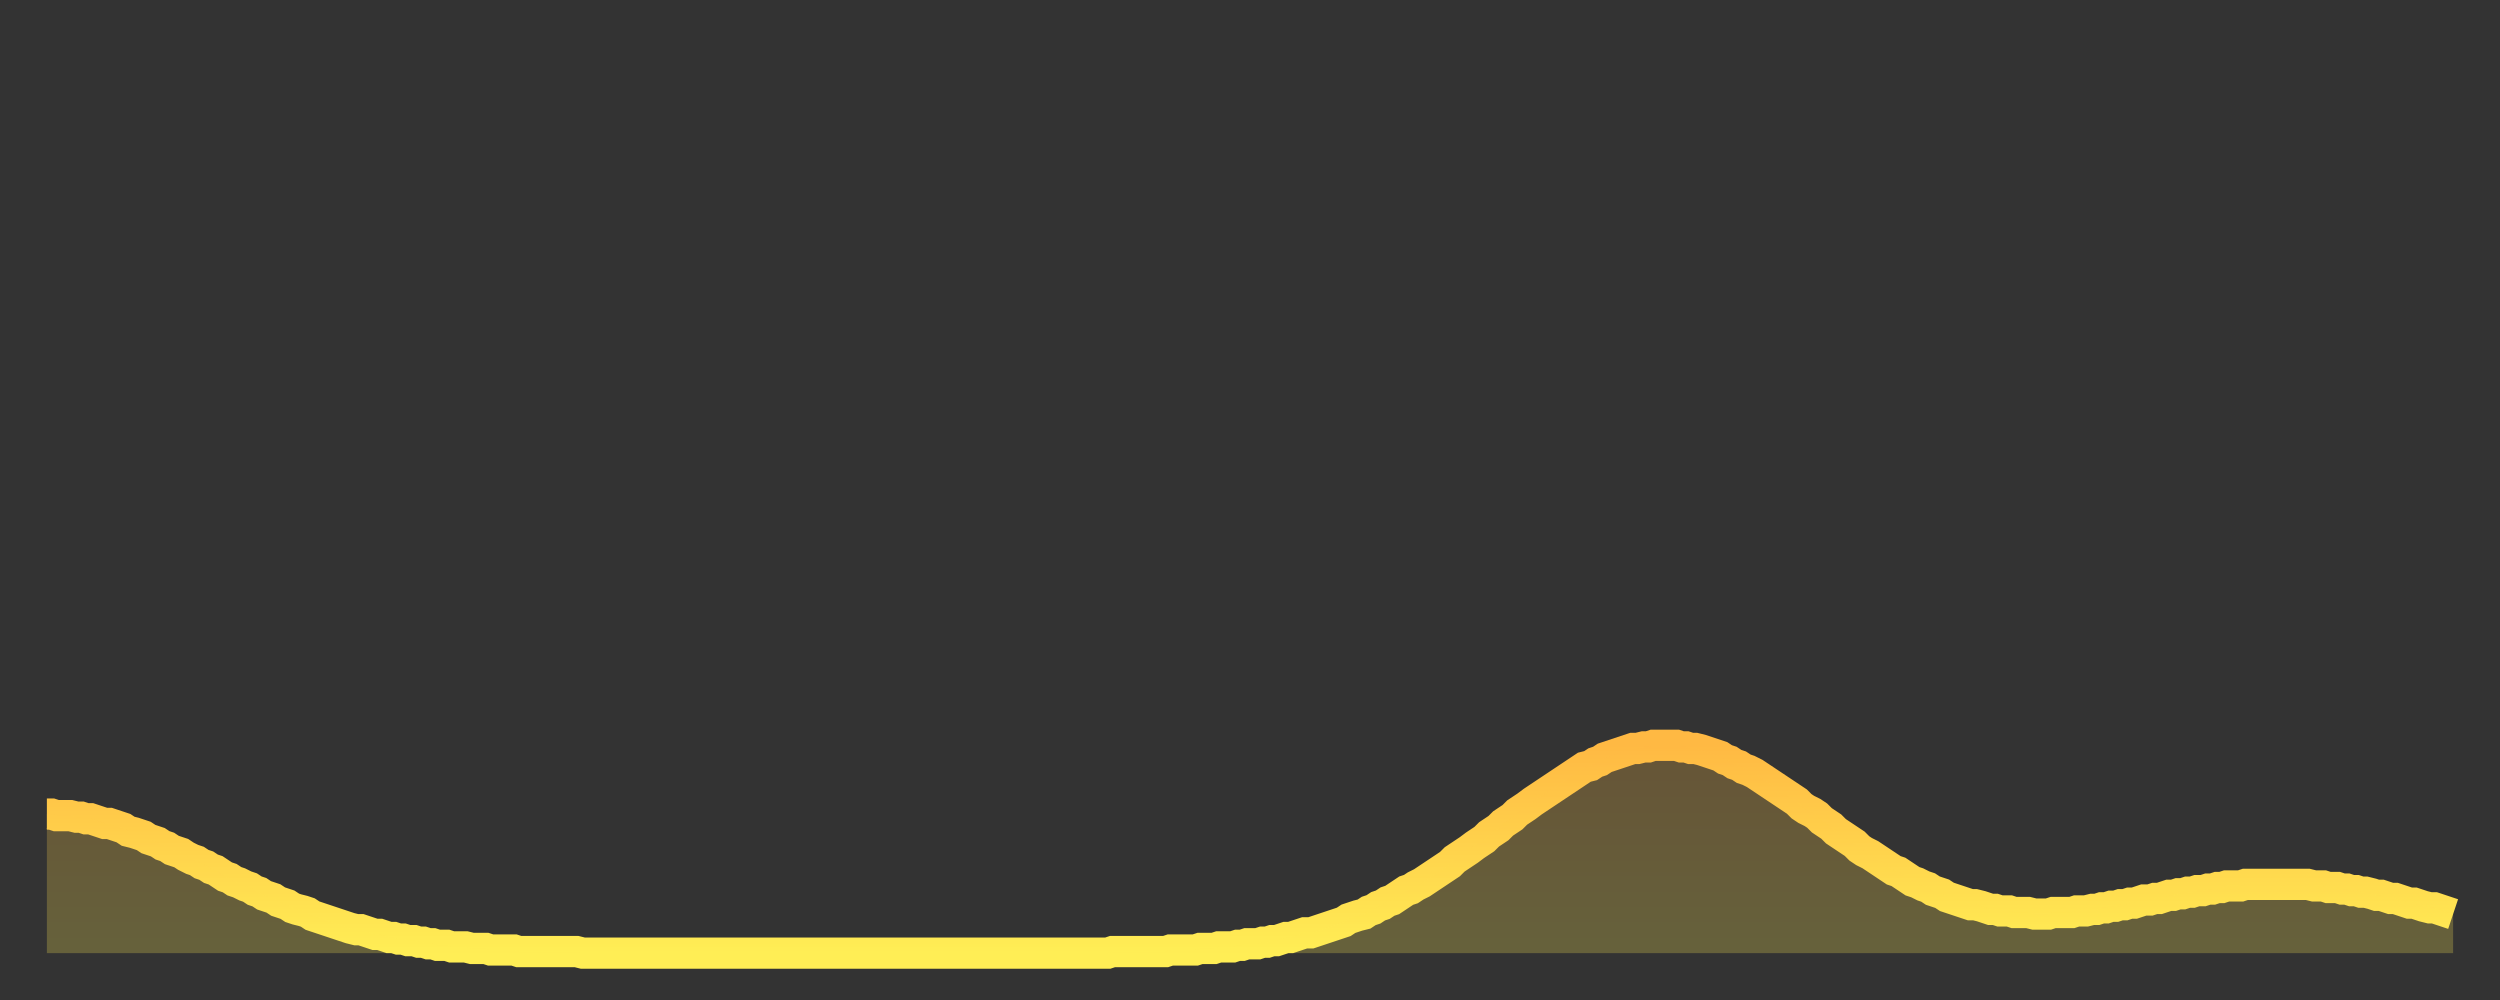 <?xml version="1.0" encoding="utf-8" ?>
<svg baseProfile="full" height="64" version="1.1" width="160" xmlns="http://www.w3.org/2000/svg" xmlns:ev="http://www.w3.org/2001/xml-events" xmlns:xlink="http://www.w3.org/1999/xlink"><rect width="100%" height="100%" fill="#333333" stroke="none"/><defs><linearGradient id="id1907288" x1="0" x2="0" y1="0" y2="1"><stop offset="0%" stop-color="#ffb943" /><stop offset="50%" stop-color="#ffd34c" /><stop offset="100%" stop-color="#ffee55" /></linearGradient></defs><g transform="translate(3,3)"><g><path d="M 0.0 49.1 0.3 49.1 0.6 49.2 0.9 49.2 1.2 49.2 1.5 49.2 1.9 49.3 2.2 49.3 2.5 49.4 2.8 49.4 3.1 49.5 3.4 49.6 3.7 49.7 4.0 49.7 4.3 49.8 4.6 49.9 4.9 50.0 5.2 50.2 5.6 50.3 5.9 50.4 6.2 50.5 6.5 50.7 6.8 50.8 7.1 50.9 7.4 51.1 7.7 51.2 8.0 51.4 8.3 51.5 8.6 51.6 8.9 51.8 9.3 52.0 9.6 52.1 9.9 52.3 10.2 52.4 10.5 52.6 10.8 52.7 11.1 52.9 11.4 53.1 11.7 53.2 12.0 53.4 12.3 53.5 12.7 53.7 13.0 53.8 13.3 54.0 13.6 54.1 13.9 54.3 14.2 54.4 14.5 54.5 14.8 54.7 15.1 54.8 15.4 54.9 15.7 55.1 16.0 55.2 16.4 55.3 16.7 55.4 17.0 55.6 17.3 55.7 17.6 55.8 17.9 55.9 18.2 56.0 18.5 56.1 18.8 56.2 19.1 56.3 19.4 56.4 19.8 56.5 20.1 56.5 20.4 56.6 20.7 56.7 21.0 56.8 21.3 56.8 21.6 56.9 21.9 57.0 22.2 57.0 22.5 57.1 22.8 57.1 23.1 57.2 23.5 57.2 23.8 57.3 24.1 57.3 24.4 57.4 24.7 57.4 25.0 57.5 25.3 57.5 25.6 57.5 25.9 57.6 26.2 57.6 26.5 57.6 26.8 57.6 27.2 57.7 27.5 57.7 27.8 57.7 28.1 57.7 28.4 57.8 28.7 57.8 29.0 57.8 29.3 57.8 29.6 57.8 29.9 57.8 30.2 57.9 30.6 57.9 30.9 57.9 31.2 57.9 31.5 57.9 31.8 57.9 32.1 57.9 32.4 57.9 32.7 57.9 33.0 57.9 33.3 57.9 33.6 57.9 33.9 57.9 34.3 58.0 34.6 58.0 34.9 58.0 35.2 58.0 35.5 58.0 35.8 58.0 36.1 58.0 36.4 58.0 36.7 58.0 37.0 58.0 37.3 58.0 37.7 58.0 38.0 58.0 38.3 58.0 38.6 58.0 38.9 58.0 39.2 58.0 39.5 58.0 39.8 58.0 40.1 58.0 40.4 58.0 40.7 58.0 41.0 58.0 41.4 58.0 41.7 58.0 42.0 58.0 42.3 58.0 42.6 58.0 42.9 58.0 43.2 58.0 43.5 58.0 43.8 58.0 44.1 58.0 44.4 58.0 44.7 58.0 45.1 58.0 45.4 58.0 45.7 58.0 46.0 58.0 46.3 58.0 46.6 58.0 46.9 58.0 47.2 58.0 47.5 58.0 47.8 58.0 48.1 58.0 48.5 58.0 48.8 58.0 49.1 58.0 49.4 58.0 49.7 58.0 50.0 58.0 50.3 58.0 50.6 58.0 50.9 58.0 51.2 58.0 51.5 58.0 51.8 58.0 52.2 58.0 52.5 58.0 52.8 58.0 53.1 58.0 53.4 58.0 53.7 58.0 54.0 58.0 54.3 58.0 54.6 58.0 54.9 58.0 55.2 58.0 55.6 58.0 55.9 58.0 56.2 58.0 56.5 58.0 56.8 58.0 57.1 58.0 57.4 58.0 57.7 58.0 58.0 58.0 58.3 58.0 58.6 58.0 58.9 58.0 59.3 58.0 59.6 58.0 59.9 58.0 60.2 58.0 60.5 58.0 60.8 58.0 61.1 58.0 61.4 58.0 61.7 58.0 62.0 58.0 62.3 58.0 62.6 58.0 63.0 58.0 63.3 58.0 63.6 58.0 63.9 58.0 64.2 58.0 64.5 58.0 64.8 58.0 65.1 58.0 65.4 58.0 65.7 58.0 66.0 58.0 66.4 58.0 66.7 58.0 67.0 58.0 67.3 58.0 67.6 58.0 67.9 58.0 68.2 57.9 68.5 57.9 68.8 57.9 69.1 57.9 69.4 57.9 69.7 57.9 70.1 57.9 70.4 57.9 70.7 57.9 71.0 57.9 71.3 57.9 71.6 57.9 71.9 57.8 72.2 57.8 72.5 57.8 72.8 57.8 73.1 57.8 73.5 57.8 73.8 57.7 74.1 57.7 74.4 57.7 74.7 57.7 75.0 57.6 75.3 57.6 75.6 57.6 75.9 57.6 76.2 57.5 76.5 57.5 76.8 57.4 77.2 57.4 77.5 57.4 77.8 57.3 78.1 57.3 78.4 57.2 78.7 57.2 79.0 57.1 79.3 57.0 79.6 57.0 79.9 56.9 80.2 56.8 80.5 56.7 80.9 56.7 81.2 56.6 81.5 56.5 81.8 56.4 82.1 56.3 82.4 56.2 82.7 56.1 83.0 56.0 83.3 55.8 83.6 55.7 83.9 55.6 84.3 55.5 84.6 55.3 84.9 55.2 85.2 55.0 85.5 54.9 85.8 54.7 86.1 54.6 86.4 54.4 86.7 54.2 87.0 54.0 87.3 53.9 87.6 53.7 88.0 53.5 88.3 53.3 88.6 53.1 88.9 52.9 89.2 52.7 89.5 52.5 89.8 52.3 90.1 52.0 90.4 51.8 90.7 51.6 91.0 51.4 91.4 51.1 91.7 50.9 92.0 50.7 92.3 50.4 92.6 50.2 92.9 50.0 93.2 49.7 93.5 49.5 93.8 49.3 94.1 49.0 94.4 48.8 94.7 48.6 95.1 48.3 95.4 48.1 95.7 47.9 96.0 47.7 96.3 47.5 96.6 47.3 96.9 47.1 97.2 46.9 97.5 46.7 97.8 46.5 98.1 46.3 98.4 46.1 98.8 46.0 99.1 45.8 99.4 45.7 99.7 45.5 100.0 45.4 100.3 45.3 100.6 45.2 100.9 45.1 101.2 45.0 101.5 44.9 101.8 44.9 102.2 44.8 102.5 44.8 102.8 44.7 103.1 44.7 103.4 44.7 103.7 44.7 104.0 44.7 104.3 44.7 104.6 44.8 104.9 44.8 105.2 44.9 105.5 44.9 105.9 45.0 106.2 45.1 106.5 45.2 106.8 45.3 107.1 45.4 107.4 45.6 107.7 45.7 108.0 45.9 108.3 46.0 108.6 46.2 108.9 46.3 109.3 46.5 109.6 46.7 109.9 46.9 110.2 47.1 110.5 47.3 110.8 47.5 111.1 47.7 111.4 47.9 111.7 48.1 112.0 48.3 112.3 48.6 112.6 48.8 113.0 49.0 113.3 49.2 113.6 49.5 113.9 49.7 114.2 49.9 114.5 50.2 114.8 50.4 115.1 50.6 115.4 50.8 115.7 51.0 116.0 51.3 116.3 51.5 116.7 51.7 117.0 51.9 117.3 52.1 117.6 52.3 117.9 52.5 118.2 52.7 118.5 52.8 118.8 53.0 119.1 53.2 119.4 53.4 119.7 53.5 120.1 53.7 120.4 53.8 120.7 54.0 121.0 54.1 121.3 54.2 121.6 54.4 121.9 54.5 122.2 54.6 122.5 54.7 122.8 54.8 123.1 54.9 123.4 54.9 123.8 55.0 124.1 55.1 124.4 55.2 124.7 55.2 125.0 55.3 125.3 55.3 125.6 55.3 125.9 55.4 126.2 55.4 126.5 55.4 126.8 55.4 127.2 55.5 127.5 55.5 127.8 55.5 128.1 55.5 128.4 55.4 128.7 55.4 129.0 55.4 129.3 55.4 129.6 55.4 129.9 55.3 130.2 55.3 130.5 55.3 130.9 55.2 131.2 55.2 131.5 55.1 131.8 55.1 132.1 55.0 132.4 55.0 132.7 54.9 133.0 54.9 133.3 54.8 133.6 54.8 133.9 54.7 134.2 54.6 134.6 54.6 134.9 54.5 135.2 54.5 135.5 54.4 135.8 54.3 136.1 54.3 136.4 54.2 136.7 54.2 137.0 54.1 137.3 54.1 137.6 54.0 138.0 54.0 138.3 53.9 138.6 53.9 138.9 53.8 139.2 53.8 139.5 53.7 139.8 53.7 140.1 53.7 140.4 53.7 140.7 53.6 141.0 53.6 141.3 53.6 141.7 53.6 142.0 53.6 142.3 53.6 142.6 53.6 142.9 53.6 143.2 53.6 143.5 53.6 143.8 53.6 144.1 53.6 144.4 53.6 144.7 53.6 145.1 53.7 145.4 53.7 145.7 53.7 146.0 53.8 146.3 53.8 146.6 53.8 146.9 53.9 147.2 53.9 147.5 54.0 147.8 54.0 148.1 54.1 148.4 54.1 148.8 54.2 149.1 54.3 149.4 54.3 149.7 54.4 150.0 54.5 150.3 54.5 150.6 54.6 150.9 54.7 151.2 54.8 151.5 54.8 151.8 54.9 152.1 55.0 152.5 55.1 152.8 55.1 153.1 55.2 153.4 55.3 153.7 55.4 154.0 55.5" fill="none" id="graph-curve" opacity="1" stroke="url(#id1907288)" stroke-width="2" /><path d="M 0 58 L 0.0 49.1 0.3 49.1 0.6 49.2 0.9 49.2 1.2 49.2 1.5 49.2 1.9 49.3 2.2 49.3 2.5 49.4 2.8 49.4 3.1 49.5 3.4 49.6 3.7 49.7 4.0 49.7 4.3 49.8 4.6 49.9 4.9 50.0 5.2 50.2 5.6 50.3 5.9 50.4 6.2 50.5 6.5 50.7 6.8 50.8 7.1 50.9 7.4 51.1 7.7 51.2 8.0 51.4 8.3 51.5 8.6 51.6 8.9 51.8 9.3 52.0 9.6 52.1 9.9 52.3 10.2 52.4 10.5 52.6 10.8 52.7 11.1 52.9 11.4 53.1 11.7 53.2 12.0 53.4 12.3 53.5 12.7 53.7 13.0 53.8 13.3 54.0 13.6 54.1 13.9 54.3 14.2 54.4 14.5 54.5 14.8 54.7 15.1 54.8 15.4 54.9 15.7 55.1 16.0 55.2 16.4 55.3 16.7 55.4 17.0 55.6 17.3 55.7 17.6 55.8 17.9 55.9 18.2 56.0 18.5 56.1 18.8 56.2 19.1 56.3 19.4 56.4 19.8 56.5 20.1 56.5 20.4 56.6 20.7 56.7 21.0 56.8 21.3 56.8 21.6 56.9 21.9 57.0 22.2 57.0 22.5 57.1 22.8 57.1 23.1 57.2 23.5 57.2 23.8 57.3 24.1 57.3 24.4 57.4 24.7 57.4 25.0 57.5 25.3 57.5 25.6 57.5 25.9 57.6 26.2 57.6 26.5 57.6 26.8 57.6 27.2 57.7 27.5 57.7 27.8 57.7 28.1 57.7 28.4 57.8 28.7 57.8 29.0 57.8 29.3 57.8 29.6 57.8 29.9 57.8 30.2 57.9 30.6 57.9 30.9 57.9 31.2 57.9 31.5 57.9 31.8 57.9 32.1 57.9 32.4 57.9 32.7 57.9 33.0 57.9 33.3 57.9 33.6 57.9 33.9 57.9 34.3 58.0 34.6 58.0 34.9 58.0 35.2 58.0 35.5 58.0 35.8 58.0 36.1 58.0 36.4 58.0 36.7 58.0 37.0 58.0 37.3 58.0 37.7 58.0 38.0 58.0 38.3 58.0 38.6 58.0 38.9 58.0 39.2 58.0 39.5 58.0 39.8 58.0 40.1 58.0 40.4 58.0 40.7 58.0 41.0 58.0 41.4 58.0 41.7 58.0 42.0 58.0 42.3 58.0 42.6 58.0 42.9 58.0 43.2 58.0 43.5 58.0 43.8 58.0 44.1 58.0 44.4 58.0 44.7 58.0 45.1 58.0 45.4 58.0 45.7 58.0 46.0 58.0 46.3 58.0 46.6 58.0 46.9 58.0 47.2 58.0 47.5 58.0 47.8 58.0 48.1 58.0 48.5 58.0 48.8 58.0 49.1 58.0 49.4 58.0 49.7 58.0 50.0 58.0 50.3 58.0 50.6 58.0 50.9 58.0 51.2 58.0 51.5 58.0 51.8 58.0 52.2 58.0 52.5 58.0 52.8 58.0 53.1 58.0 53.4 58.0 53.7 58.0 54.0 58.0 54.3 58.0 54.6 58.0 54.9 58.0 55.2 58.0 55.6 58.0 55.9 58.0 56.2 58.0 56.5 58.0 56.8 58.0 57.1 58.0 57.4 58.0 57.7 58.0 58.0 58.0 58.3 58.0 58.6 58.0 58.9 58.0 59.3 58.0 59.6 58.0 59.9 58.0 60.2 58.0 60.5 58.0 60.8 58.0 61.1 58.0 61.4 58.0 61.7 58.0 62.0 58.0 62.3 58.0 62.6 58.0 63.0 58.0 63.3 58.0 63.6 58.0 63.9 58.0 64.2 58.0 64.5 58.0 64.8 58.0 65.1 58.0 65.4 58.0 65.7 58.0 66.0 58.0 66.4 58.0 66.7 58.0 67.0 58.0 67.3 58.0 67.6 58.0 67.9 58.0 68.2 57.9 68.5 57.9 68.8 57.9 69.1 57.9 69.4 57.9 69.7 57.9 70.1 57.9 70.4 57.9 70.7 57.9 71.0 57.9 71.3 57.9 71.6 57.9 71.9 57.8 72.2 57.8 72.5 57.8 72.8 57.8 73.1 57.8 73.5 57.8 73.8 57.7 74.1 57.7 74.4 57.7 74.7 57.7 75.0 57.6 75.3 57.6 75.6 57.6 75.9 57.6 76.2 57.5 76.5 57.5 76.8 57.4 77.2 57.4 77.5 57.4 77.8 57.3 78.1 57.3 78.4 57.2 78.7 57.2 79.0 57.1 79.3 57.0 79.6 57.0 79.9 56.9 80.2 56.8 80.5 56.7 80.9 56.7 81.2 56.6 81.5 56.5 81.8 56.4 82.1 56.3 82.4 56.2 82.7 56.1 83.0 56.0 83.3 55.8 83.6 55.7 83.9 55.6 84.3 55.5 84.6 55.3 84.9 55.2 85.2 55.0 85.5 54.9 85.8 54.7 86.1 54.6 86.4 54.4 86.7 54.2 87.0 54.0 87.3 53.9 87.6 53.7 88.0 53.5 88.3 53.3 88.6 53.1 88.9 52.9 89.2 52.7 89.5 52.5 89.8 52.3 90.1 52.0 90.4 51.8 90.7 51.6 91.0 51.4 91.4 51.1 91.7 50.9 92.0 50.7 92.3 50.4 92.6 50.2 92.9 50.0 93.2 49.7 93.5 49.5 93.8 49.3 94.1 49.0 94.4 48.8 94.7 48.6 95.1 48.3 95.4 48.1 95.7 47.9 96.0 47.7 96.3 47.5 96.6 47.3 96.9 47.1 97.2 46.9 97.5 46.7 97.8 46.5 98.1 46.3 98.4 46.1 98.8 46.0 99.1 45.8 99.4 45.7 99.7 45.5 100.0 45.4 100.3 45.3 100.6 45.2 100.9 45.1 101.2 45.0 101.5 44.9 101.8 44.9 102.2 44.8 102.5 44.8 102.8 44.7 103.1 44.7 103.4 44.7 103.7 44.7 104.0 44.7 104.3 44.7 104.6 44.8 104.9 44.8 105.2 44.9 105.5 44.9 105.9 45.0 106.2 45.1 106.5 45.2 106.8 45.3 107.1 45.4 107.4 45.6 107.7 45.7 108.0 45.9 108.3 46.0 108.6 46.2 108.9 46.3 109.3 46.5 109.6 46.7 109.9 46.9 110.2 47.1 110.5 47.3 110.8 47.5 111.1 47.7 111.4 47.9 111.7 48.1 112.0 48.3 112.3 48.6 112.6 48.8 113.0 49.0 113.3 49.2 113.6 49.5 113.9 49.7 114.2 49.9 114.5 50.2 114.8 50.4 115.1 50.6 115.4 50.8 115.7 51.0 116.0 51.3 116.3 51.5 116.7 51.7 117.0 51.9 117.3 52.1 117.6 52.3 117.9 52.5 118.2 52.7 118.5 52.8 118.8 53.0 119.1 53.2 119.4 53.4 119.7 53.5 120.1 53.7 120.4 53.8 120.7 54.0 121.0 54.1 121.3 54.2 121.6 54.4 121.9 54.5 122.2 54.6 122.5 54.7 122.8 54.8 123.1 54.9 123.4 54.9 123.8 55.0 124.1 55.1 124.4 55.2 124.7 55.2 125.0 55.3 125.3 55.3 125.6 55.3 125.9 55.4 126.2 55.4 126.5 55.4 126.8 55.4 127.2 55.5 127.5 55.5 127.8 55.5 128.1 55.5 128.4 55.4 128.7 55.4 129.0 55.4 129.3 55.4 129.6 55.4 129.9 55.3 130.2 55.3 130.5 55.3 130.9 55.2 131.2 55.2 131.5 55.1 131.8 55.1 132.1 55.0 132.4 55.0 132.7 54.9 133.0 54.9 133.3 54.8 133.6 54.8 133.9 54.7 134.2 54.6 134.6 54.6 134.9 54.5 135.2 54.5 135.5 54.4 135.8 54.3 136.1 54.3 136.4 54.2 136.7 54.2 137.0 54.1 137.3 54.1 137.6 54.0 138.0 54.0 138.3 53.9 138.6 53.9 138.9 53.8 139.2 53.8 139.5 53.7 139.8 53.7 140.1 53.7 140.4 53.7 140.7 53.6 141.0 53.6 141.3 53.6 141.7 53.6 142.0 53.6 142.3 53.6 142.6 53.6 142.9 53.6 143.2 53.6 143.5 53.6 143.8 53.6 144.1 53.6 144.4 53.6 144.7 53.6 145.1 53.7 145.4 53.7 145.7 53.7 146.0 53.8 146.3 53.8 146.6 53.8 146.9 53.9 147.2 53.9 147.5 54.0 147.8 54.0 148.1 54.1 148.4 54.1 148.8 54.2 149.1 54.3 149.4 54.3 149.7 54.4 150.0 54.5 150.3 54.5 150.6 54.6 150.9 54.7 151.2 54.8 151.5 54.8 151.8 54.9 152.1 55.0 152.5 55.1 152.8 55.1 153.1 55.2 153.4 55.3 153.7 55.4 154.0 55.5 154 58" fill="url(#id1907288)" fill-opacity=".25" id="graph-shadow" /></g></g></svg>